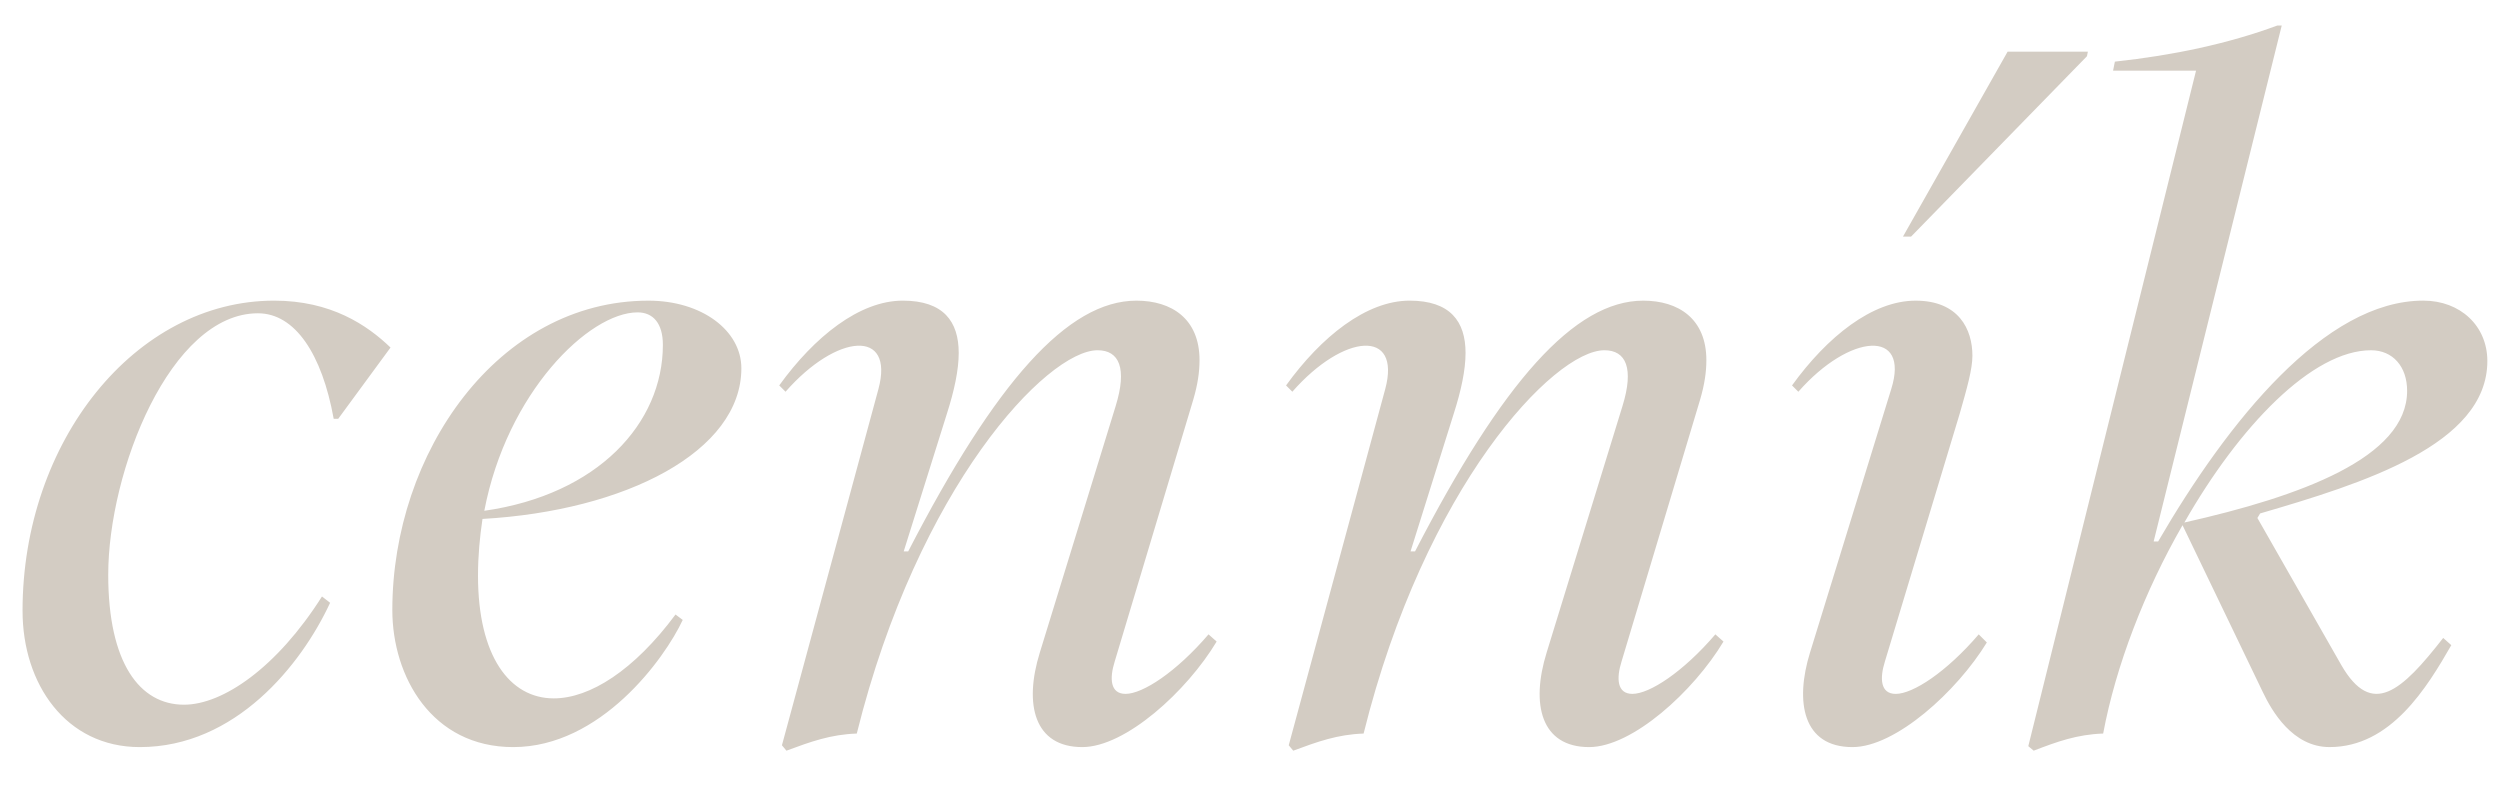 <svg xmlns="http://www.w3.org/2000/svg" viewBox="0 0 1399.85 443.86"><path d="M12.62 342.06c0-94.94 63.13-173.72 140.9-173.72 31.82 0 52.02 13.63 65.15 26.26l-29.29 39.9h-2.53c-6.56-36.36-21.71-59.08-42.42-59.08-48.99 0-83.83 88.38-83.83 146.45 0 49.49 17.68 72.72 42.42 72.72 21.72 0 52.02-20.71 77.27-60.6l4.55 3.54c-16.16 34.84-53.03 80.8-106.56 80.8-41.41 0-65.65-35.35-65.65-76.26zm257.55-51.51c-1.52 10.1-2.52 20.71-2.52 31.82 0 44.95 17.67 68.68 42.42 68.68 20.2 0 44.95-15.66 68.18-46.96l4.04 3.03c-10.1 21.72-45.96 71.21-94.94 71.21-45.45 0-67.67-39.39-67.67-76.76 0-87.87 59.09-173.22 143.42-173.22 29.8 0 52.02 16.67 52.02 37.88 0 46.46-64.64 79.79-144.94 84.34zm1.01-4.54c63.63-9.09 99.99-48.99 99.99-92.92 0-12.12-5.56-18.18-14.14-18.18-27.27 0-73.23 44.95-85.85 111.1zm165.14-70.2c19.7-27.27 44.95-47.47 69.19-47.47 22.73 0 31.31 11.62 31.31 29.29 0 9.6-2.52 21.21-6.56 33.84l-24.24 77.27h2.52c48.99-94.94 89.39-140.39 127.77-140.39 19.69 0 35.35 10.1 35.35 33.33 0 6.57-1.01 13.64-3.54 22.22l-43.94 146.45c-3.03 9.59-2.53 18.18 6.06 18.18 9.6 0 28.28-12.12 46.46-33.33l4.54 4.04c-16.67 27.78-51.01 59.09-75.25 59.09-26.77 0-32.83-23.74-23.73-53.03l42.42-137.87c6.56-21.21 2.02-31.31-10.1-31.31-28.28 0-100.5 76.26-134.84 214.63-14.65.5-25.76 4.54-39.39 9.59l-2.52-3.03 54.04-199.48c9.09-33.83-23.23-31.31-52.02 1.52l-3.54-3.54zm283.8 0c19.69-27.27 44.95-47.47 69.19-47.47 22.72 0 31.31 11.62 31.31 29.29 0 9.6-2.52 21.21-6.56 33.84l-24.24 77.27h2.52c48.99-94.94 89.39-140.39 127.77-140.39 19.7 0 35.35 10.1 35.35 33.33 0 6.57-1.01 13.64-3.54 22.22l-43.94 146.45c-3.03 9.59-2.53 18.18 6.06 18.18 9.59 0 28.28-12.12 46.46-33.33l4.54 4.04c-16.67 27.78-51 59.09-75.25 59.09-26.77 0-32.83-23.74-23.74-53.03l42.42-137.87c6.57-21.21 2.02-31.31-10.1-31.31-28.28 0-100.5 76.26-134.84 214.63-14.64.5-25.75 4.54-39.39 9.59l-2.53-3.03 54.04-199.48c9.09-33.83-23.23-31.31-52.02 1.52l-3.53-3.54zm293.41 149.49l45.45-147.46c10.6-33.83-23.23-31.31-52.02 1.52l-3.54-3.54c19.7-27.27 44.95-47.47 69.19-47.47s31.82 16.16 31.82 30.81c0 7.58-3.03 18.18-7.07 32.32l-41.92 138.88c-3.03 9.59-2.53 18.18 6.06 18.18 9.6 0 28.28-12.12 46.46-33.33l4.54 4.54c-16.67 27.27-51.01 58.58-75.25 58.58-27.77 0-32.32-25.25-23.73-53.03zm155.54-336.34l-.5 2.52-98.48 101h-4.54l58.58-103.53h44.95zm96.45 258.56l-1.52 2.52 46.97 82.32c17.17 29.8 33.83 14.65 57.07-15.15l4.54 4.04c-13.63 23.74-33.83 57.07-68.18 57.07-20.71 0-32.32-20.2-37.37-30.81l-44.95-93.43c-21.21 36.87-37.37 78.78-44.44 116.66-14.65.5-25.76 4.54-38.89 9.59l-3.03-2.52 93.93-378.25h-46.46l1.01-5.05c32.83-3.54 63.63-10.1 90.9-20.2h2.52l-71.71 288.86h2.52c39.39-67.67 93.43-134.84 148.47-134.84 20.71 0 35.86 14.14 35.86 33.83 0 46.97-70.2 68.68-127.26 85.35zm82.32-68.68c0-13.63-8.08-22.72-20.2-22.72-32.83 0-73.73 42.42-104.54 96.46 65.15-14.65 124.74-36.36 124.74-73.73z" fill="#d3ccc3"/></svg>